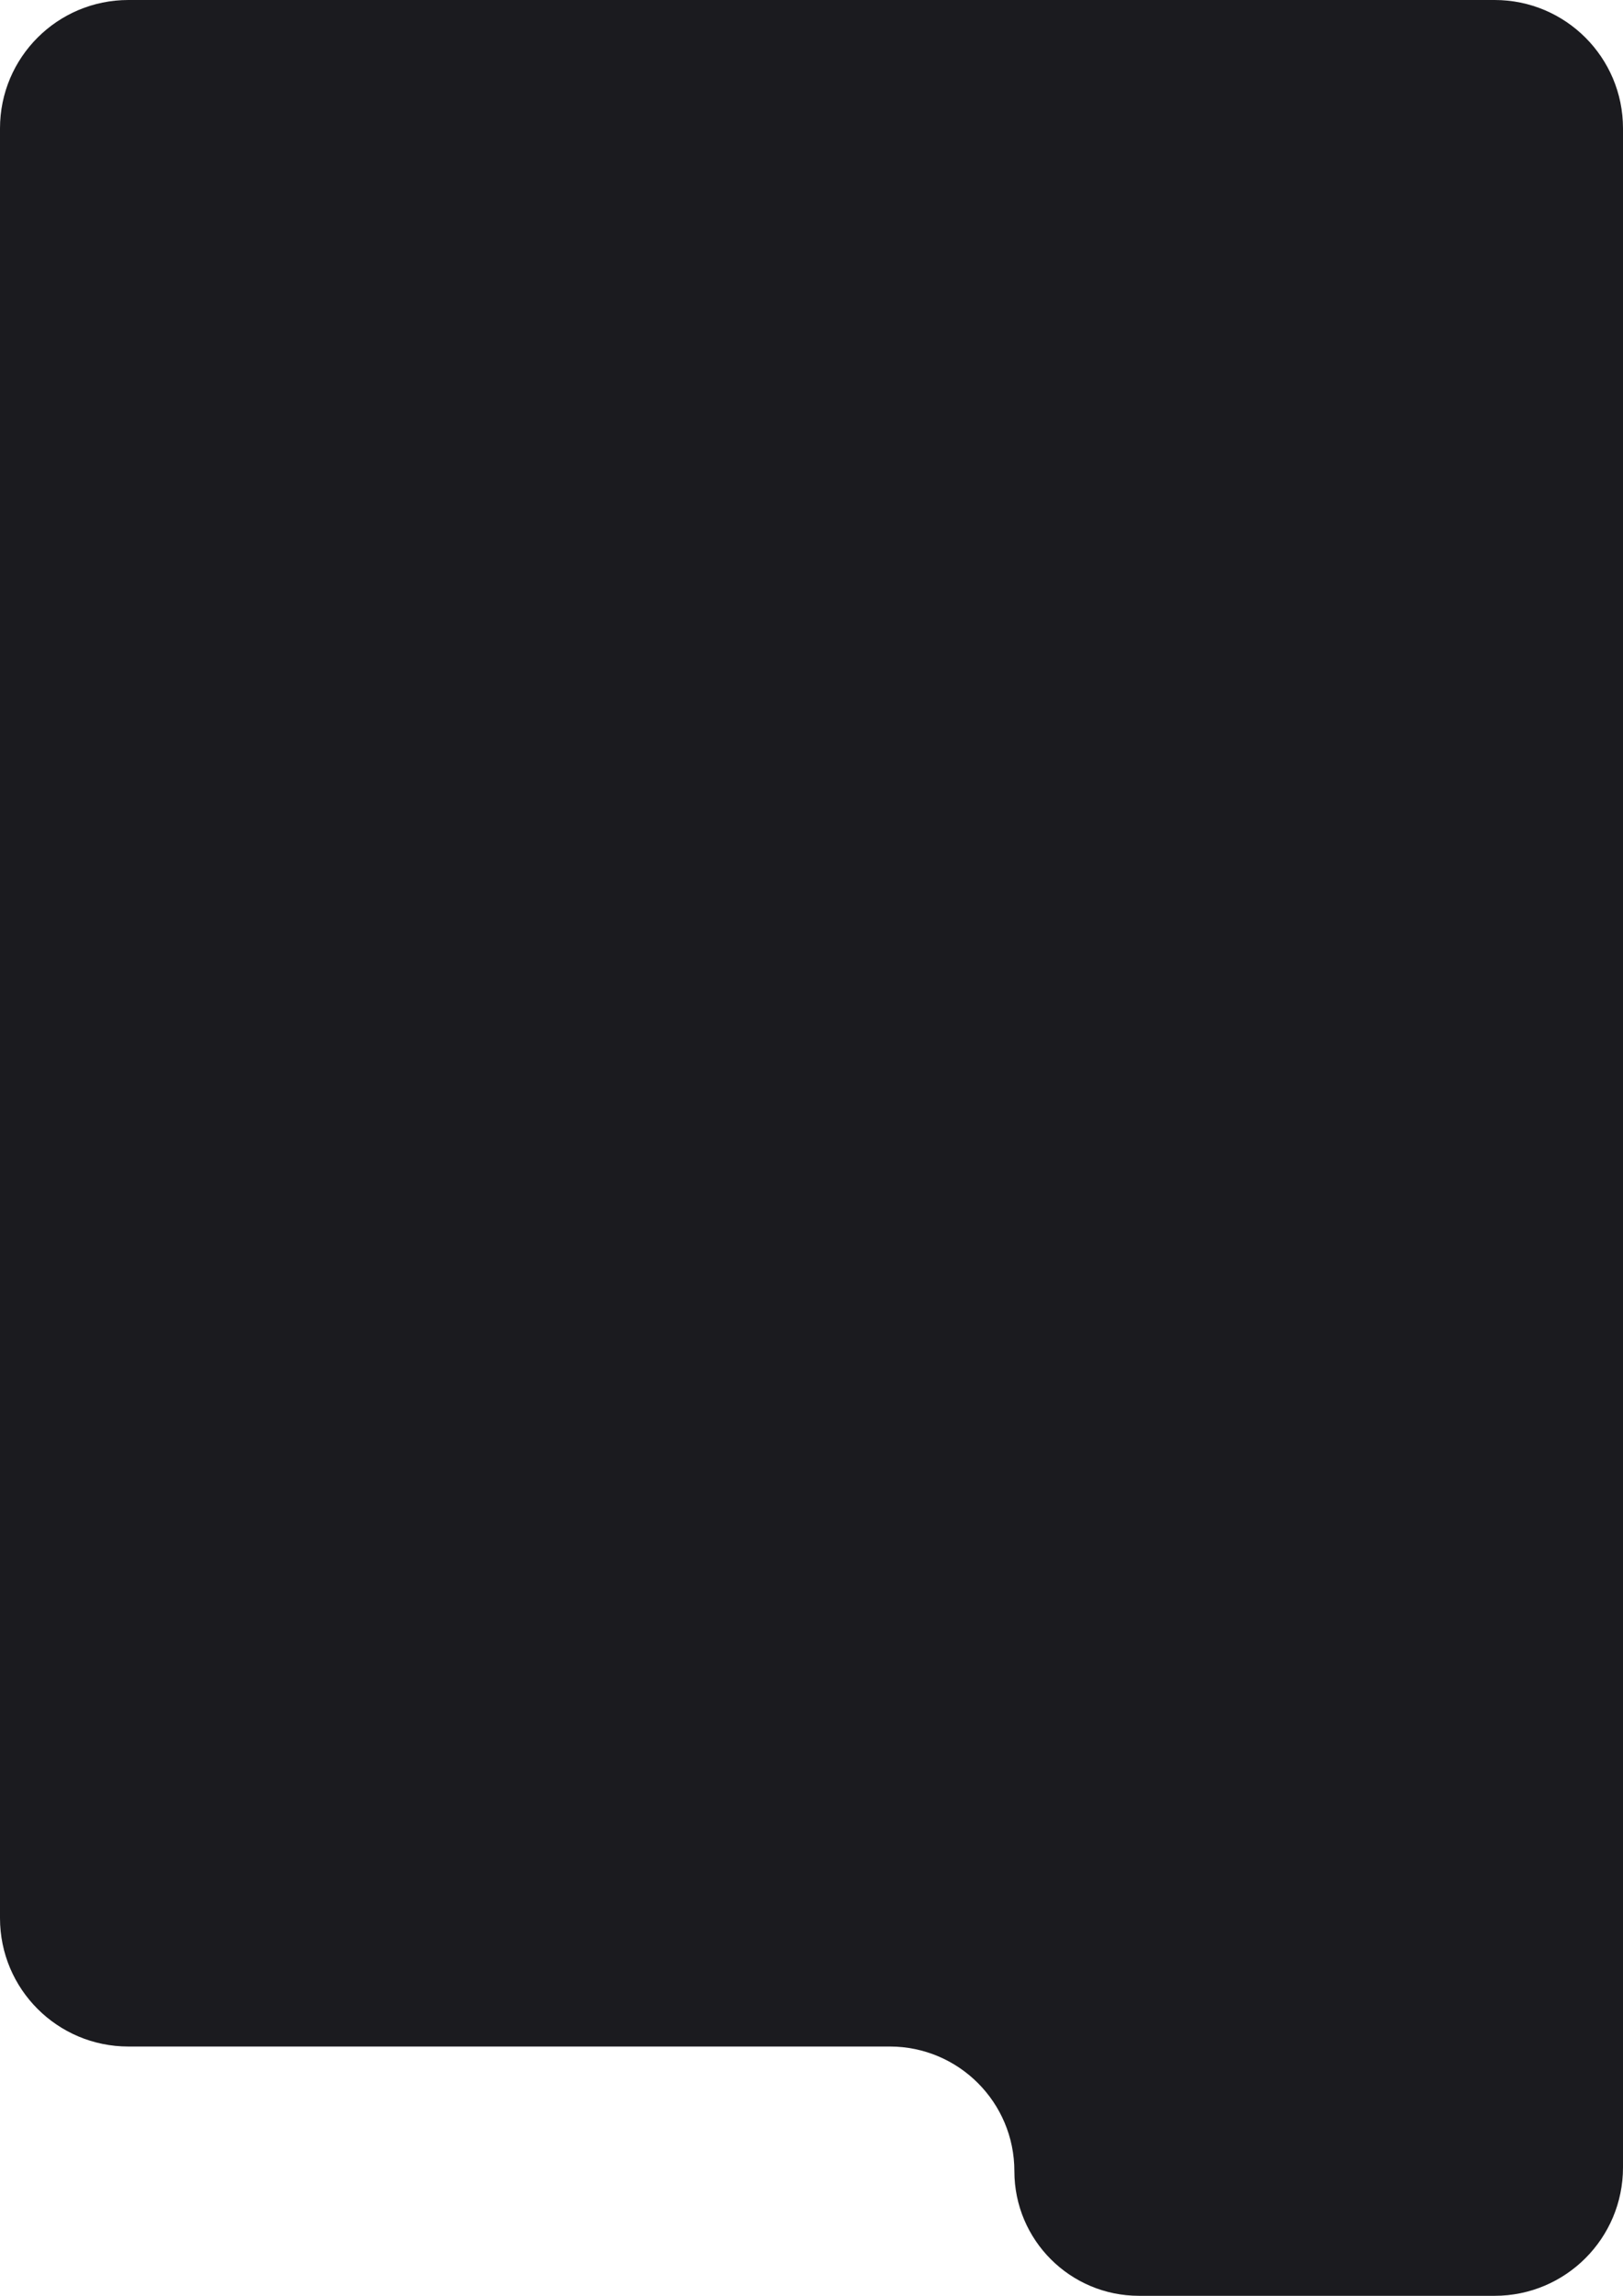 <?xml version="1.0" encoding="UTF-8"?> <svg xmlns="http://www.w3.org/2000/svg" width="280" height="396" viewBox="0 0 280 396" fill="none"><path fill-rule="evenodd" clip-rule="evenodd" d="M280 22.141C280 9.913 270.087 0 257.859 0H22.141C9.913 0 0 9.913 0 22.141V330.859C0 343.087 9.913 353 22.141 353H153.5C165.374 353 175 362.626 175 374.5V374.5C175 386.374 184.626 396 196.5 396H257.859C270.087 396 280 386.087 280 373.859V22.141Z" fill="#1B1B1F"></path></svg> 